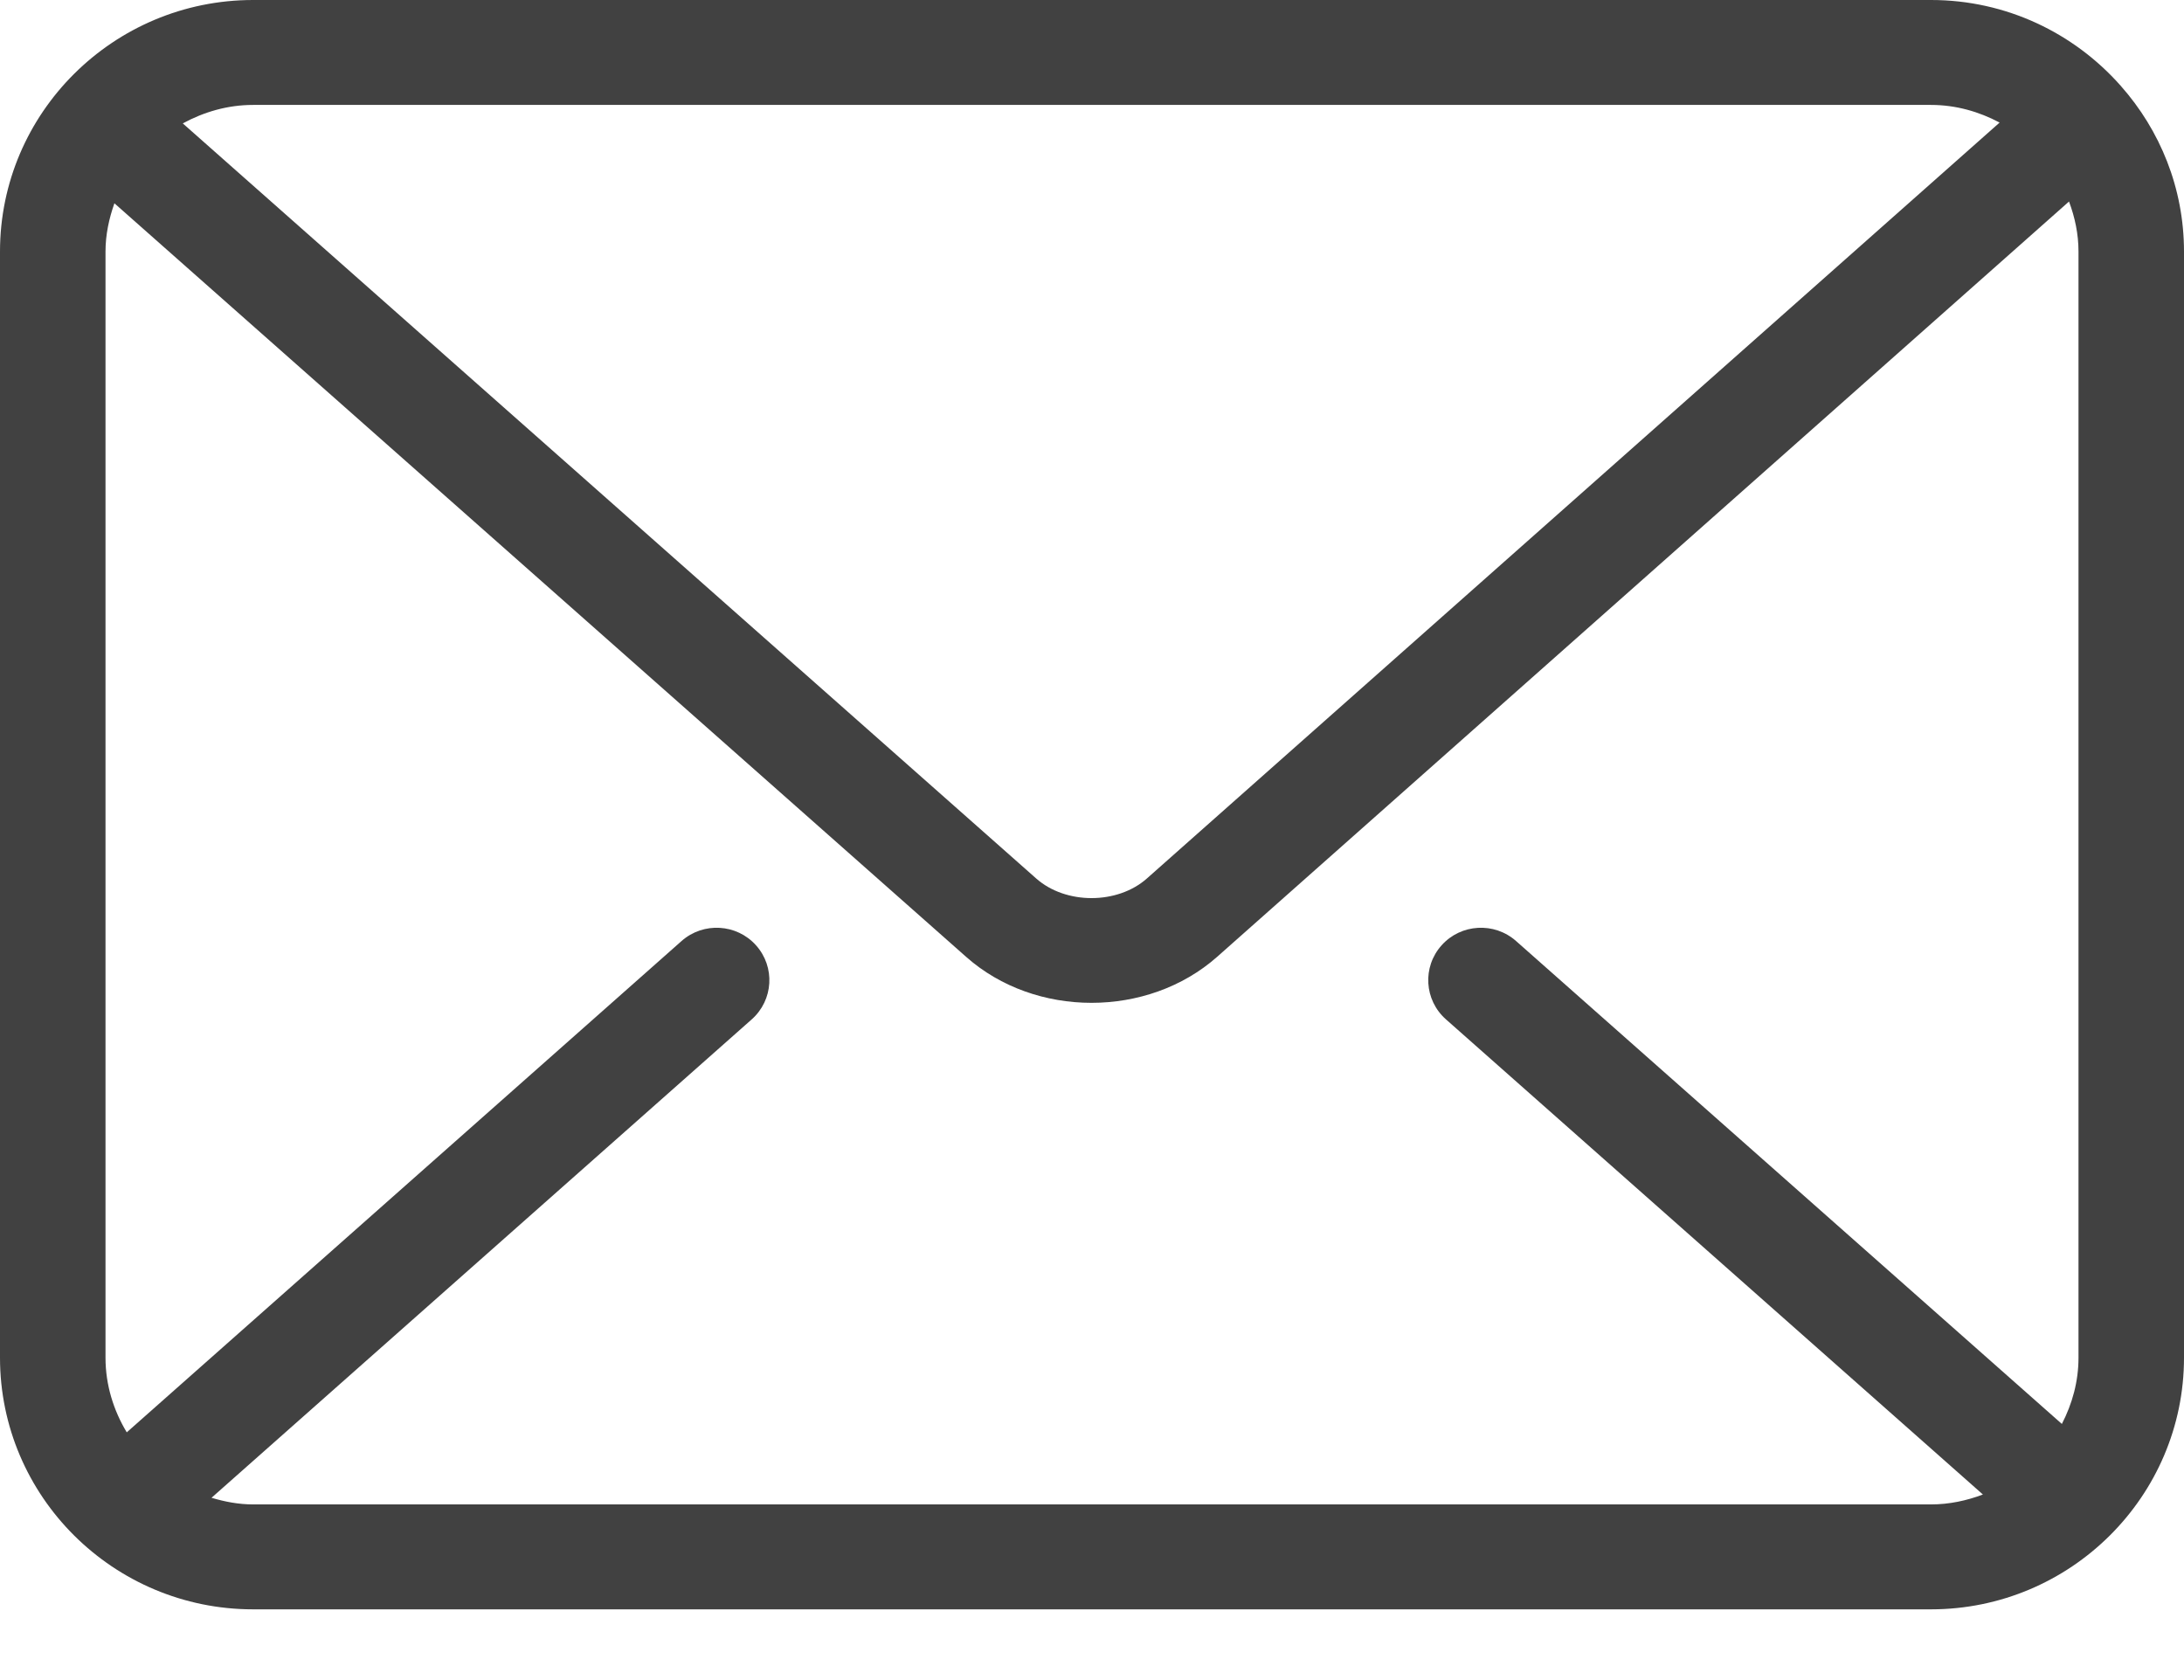 <svg width="26" height="20" viewBox="0 0 26 20" fill="none" xmlns="http://www.w3.org/2000/svg">
<path fill-rule="evenodd" clip-rule="evenodd" d="M3.013 17.909C2.84 17.909 2.676 17.877 2.518 17.83L8.949 12.135C9.208 11.905 9.231 11.511 9 11.253C8.77 10.996 8.373 10.973 8.114 11.202L1.509 17.051C1.352 16.79 1.256 16.488 1.256 16.162V2.995C1.256 2.793 1.298 2.601 1.362 2.42L11.502 11.391C11.913 11.756 12.454 11.938 12.994 11.938C13.535 11.938 14.076 11.756 14.489 11.391L24.631 2.399C24.701 2.586 24.744 2.785 24.744 2.995V16.162C24.744 16.448 24.669 16.713 24.546 16.951L18.048 11.202C17.789 10.973 17.392 10.996 17.162 11.253C16.931 11.511 16.954 11.905 17.214 12.135L23.606 17.791C23.413 17.864 23.206 17.909 22.988 17.909H3.013ZM22.988 1.249C23.284 1.249 23.56 1.329 23.805 1.459L13.653 10.458C13.302 10.769 12.687 10.769 12.336 10.458L2.176 1.469C2.426 1.333 2.709 1.249 3.013 1.249H22.988ZM25.241 1.015C24.689 0.394 23.885 0 22.988 0H3.013C1.351 0 0 1.344 0 2.995V16.162C0 17.814 1.351 19.158 3.013 19.158H22.988C24.648 19.158 26 17.814 26 16.162V2.995C26 2.24 25.715 1.55 25.248 1.023C25.245 1.017 25.243 1.016 25.241 1.015Z" fill="#414141"/>
</svg>
